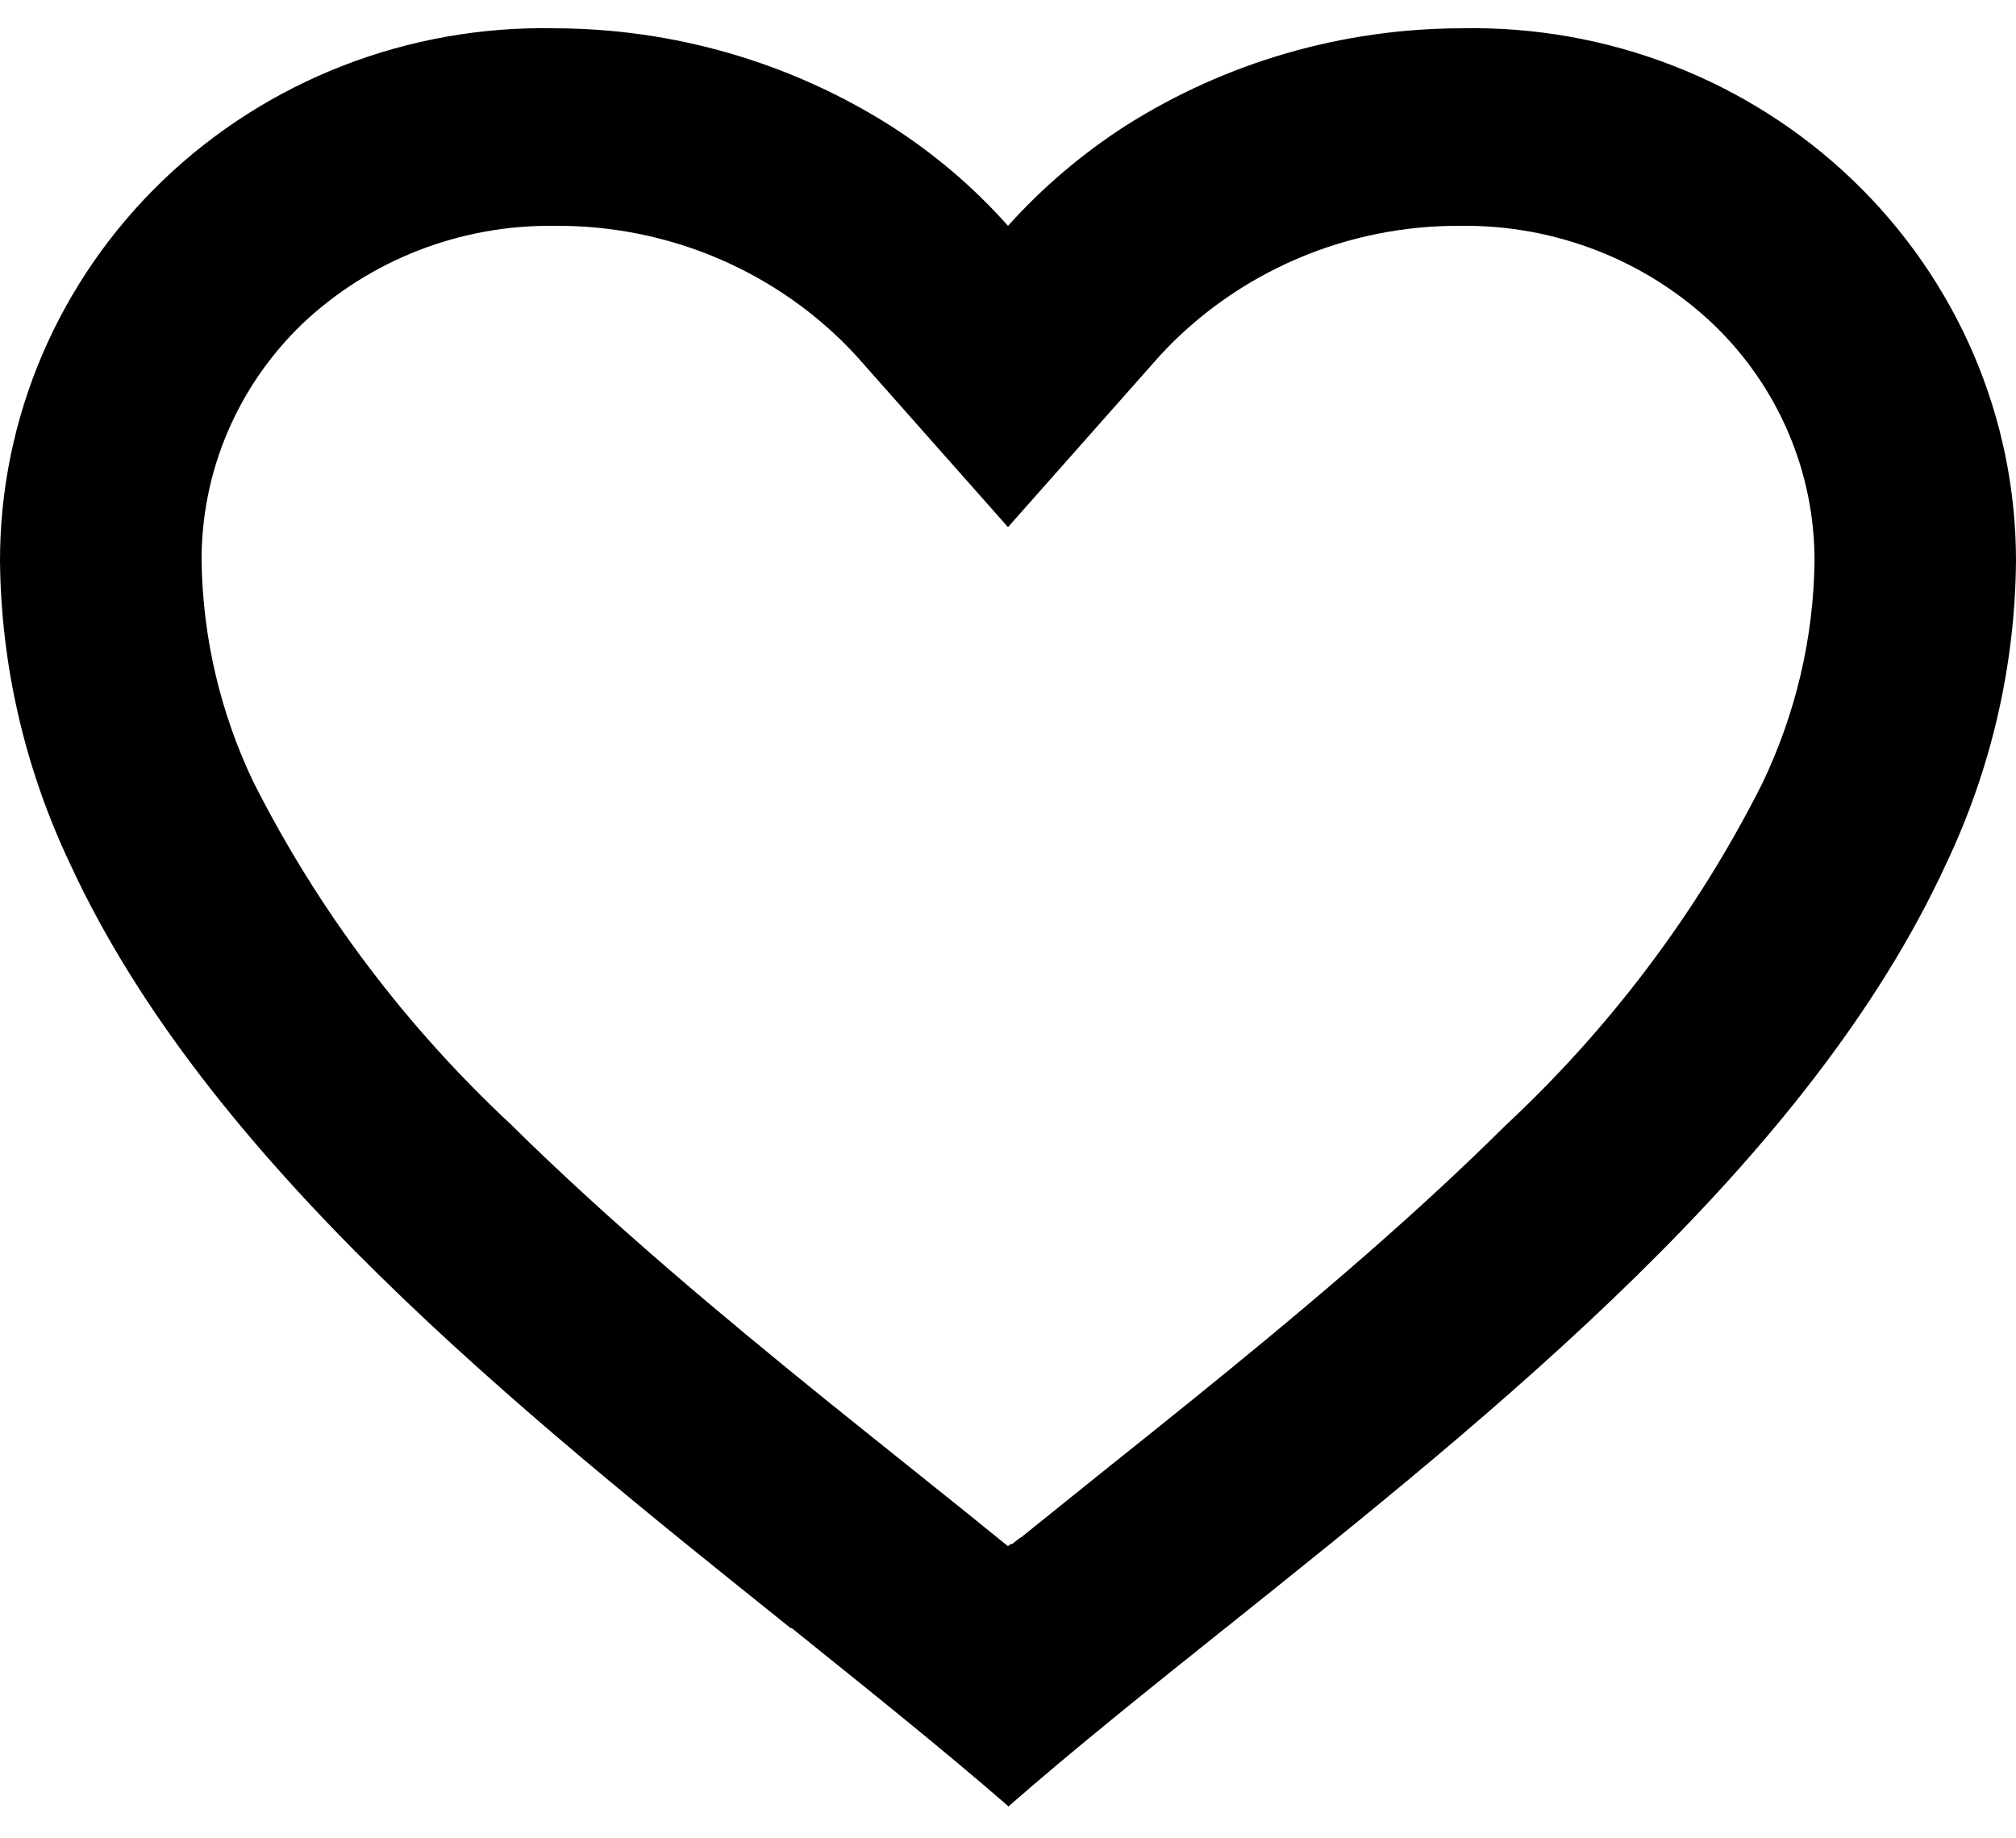 <svg width="34" height="31" viewBox="0 0 34 31" fill="none" xmlns="http://www.w3.org/2000/svg">
<path d="M17 30.454C15.903 29.501 14.664 28.51 13.354 27.456H13.336C8.721 23.759 3.49 19.575 1.18 14.563C0.422 12.967 0.019 11.232 1.95119e-05 9.47C-0.002 8.274 0.239 7.09 0.71 5.987C1.181 4.884 1.872 3.884 2.743 3.046C3.614 2.208 4.648 1.549 5.782 1.108C6.917 0.667 8.13 0.452 9.35 0.477C11.357 0.48 13.321 1.048 15.008 2.114C15.749 2.585 16.419 3.155 17 3.808C17.585 3.158 18.255 2.588 18.994 2.114C20.68 1.048 22.643 0.48 24.65 0.477C25.87 0.452 27.083 0.667 28.218 1.108C29.352 1.549 30.386 2.208 31.256 3.046C32.127 3.884 32.819 4.884 33.29 5.987C33.761 7.09 34.002 8.274 34 9.47C33.983 11.233 33.58 12.972 32.82 14.571C30.51 19.584 25.281 23.765 20.665 27.456L20.648 27.469C19.336 28.517 18.098 29.508 17.002 30.467L17 30.454ZM9.35 3.808C7.766 3.788 6.239 4.382 5.1 5.46C4.557 5.982 4.126 6.607 3.834 7.296C3.542 7.984 3.395 8.724 3.4 9.47C3.419 10.752 3.716 12.018 4.27 13.18C5.361 15.343 6.833 17.3 8.617 18.962C10.302 20.628 12.24 22.24 13.916 23.596C14.38 23.97 14.853 24.348 15.325 24.726L15.623 24.965C16.077 25.328 16.546 25.704 17 26.074L17.022 26.054L17.032 26.045H17.043L17.058 26.034H17.075L17.105 26.009L17.175 25.954L17.187 25.944L17.206 25.93H17.216L17.231 25.917L18.656 24.771C19.134 24.39 19.606 24.012 20.07 23.637C21.746 22.282 23.686 20.671 25.371 18.997C27.156 17.336 28.628 15.38 29.718 13.217C30.282 12.044 30.585 10.765 30.602 9.47C30.605 8.726 30.456 7.989 30.164 7.303C29.872 6.616 29.442 5.994 28.9 5.473C27.763 4.39 26.235 3.792 24.65 3.808C23.694 3.8 22.746 3.99 21.87 4.366C20.994 4.743 20.209 5.296 19.567 5.991L17 8.889L14.433 5.991C13.791 5.296 13.006 4.743 12.13 4.366C11.254 3.99 10.306 3.8 9.35 3.808Z" fill="black"/>
</svg>
